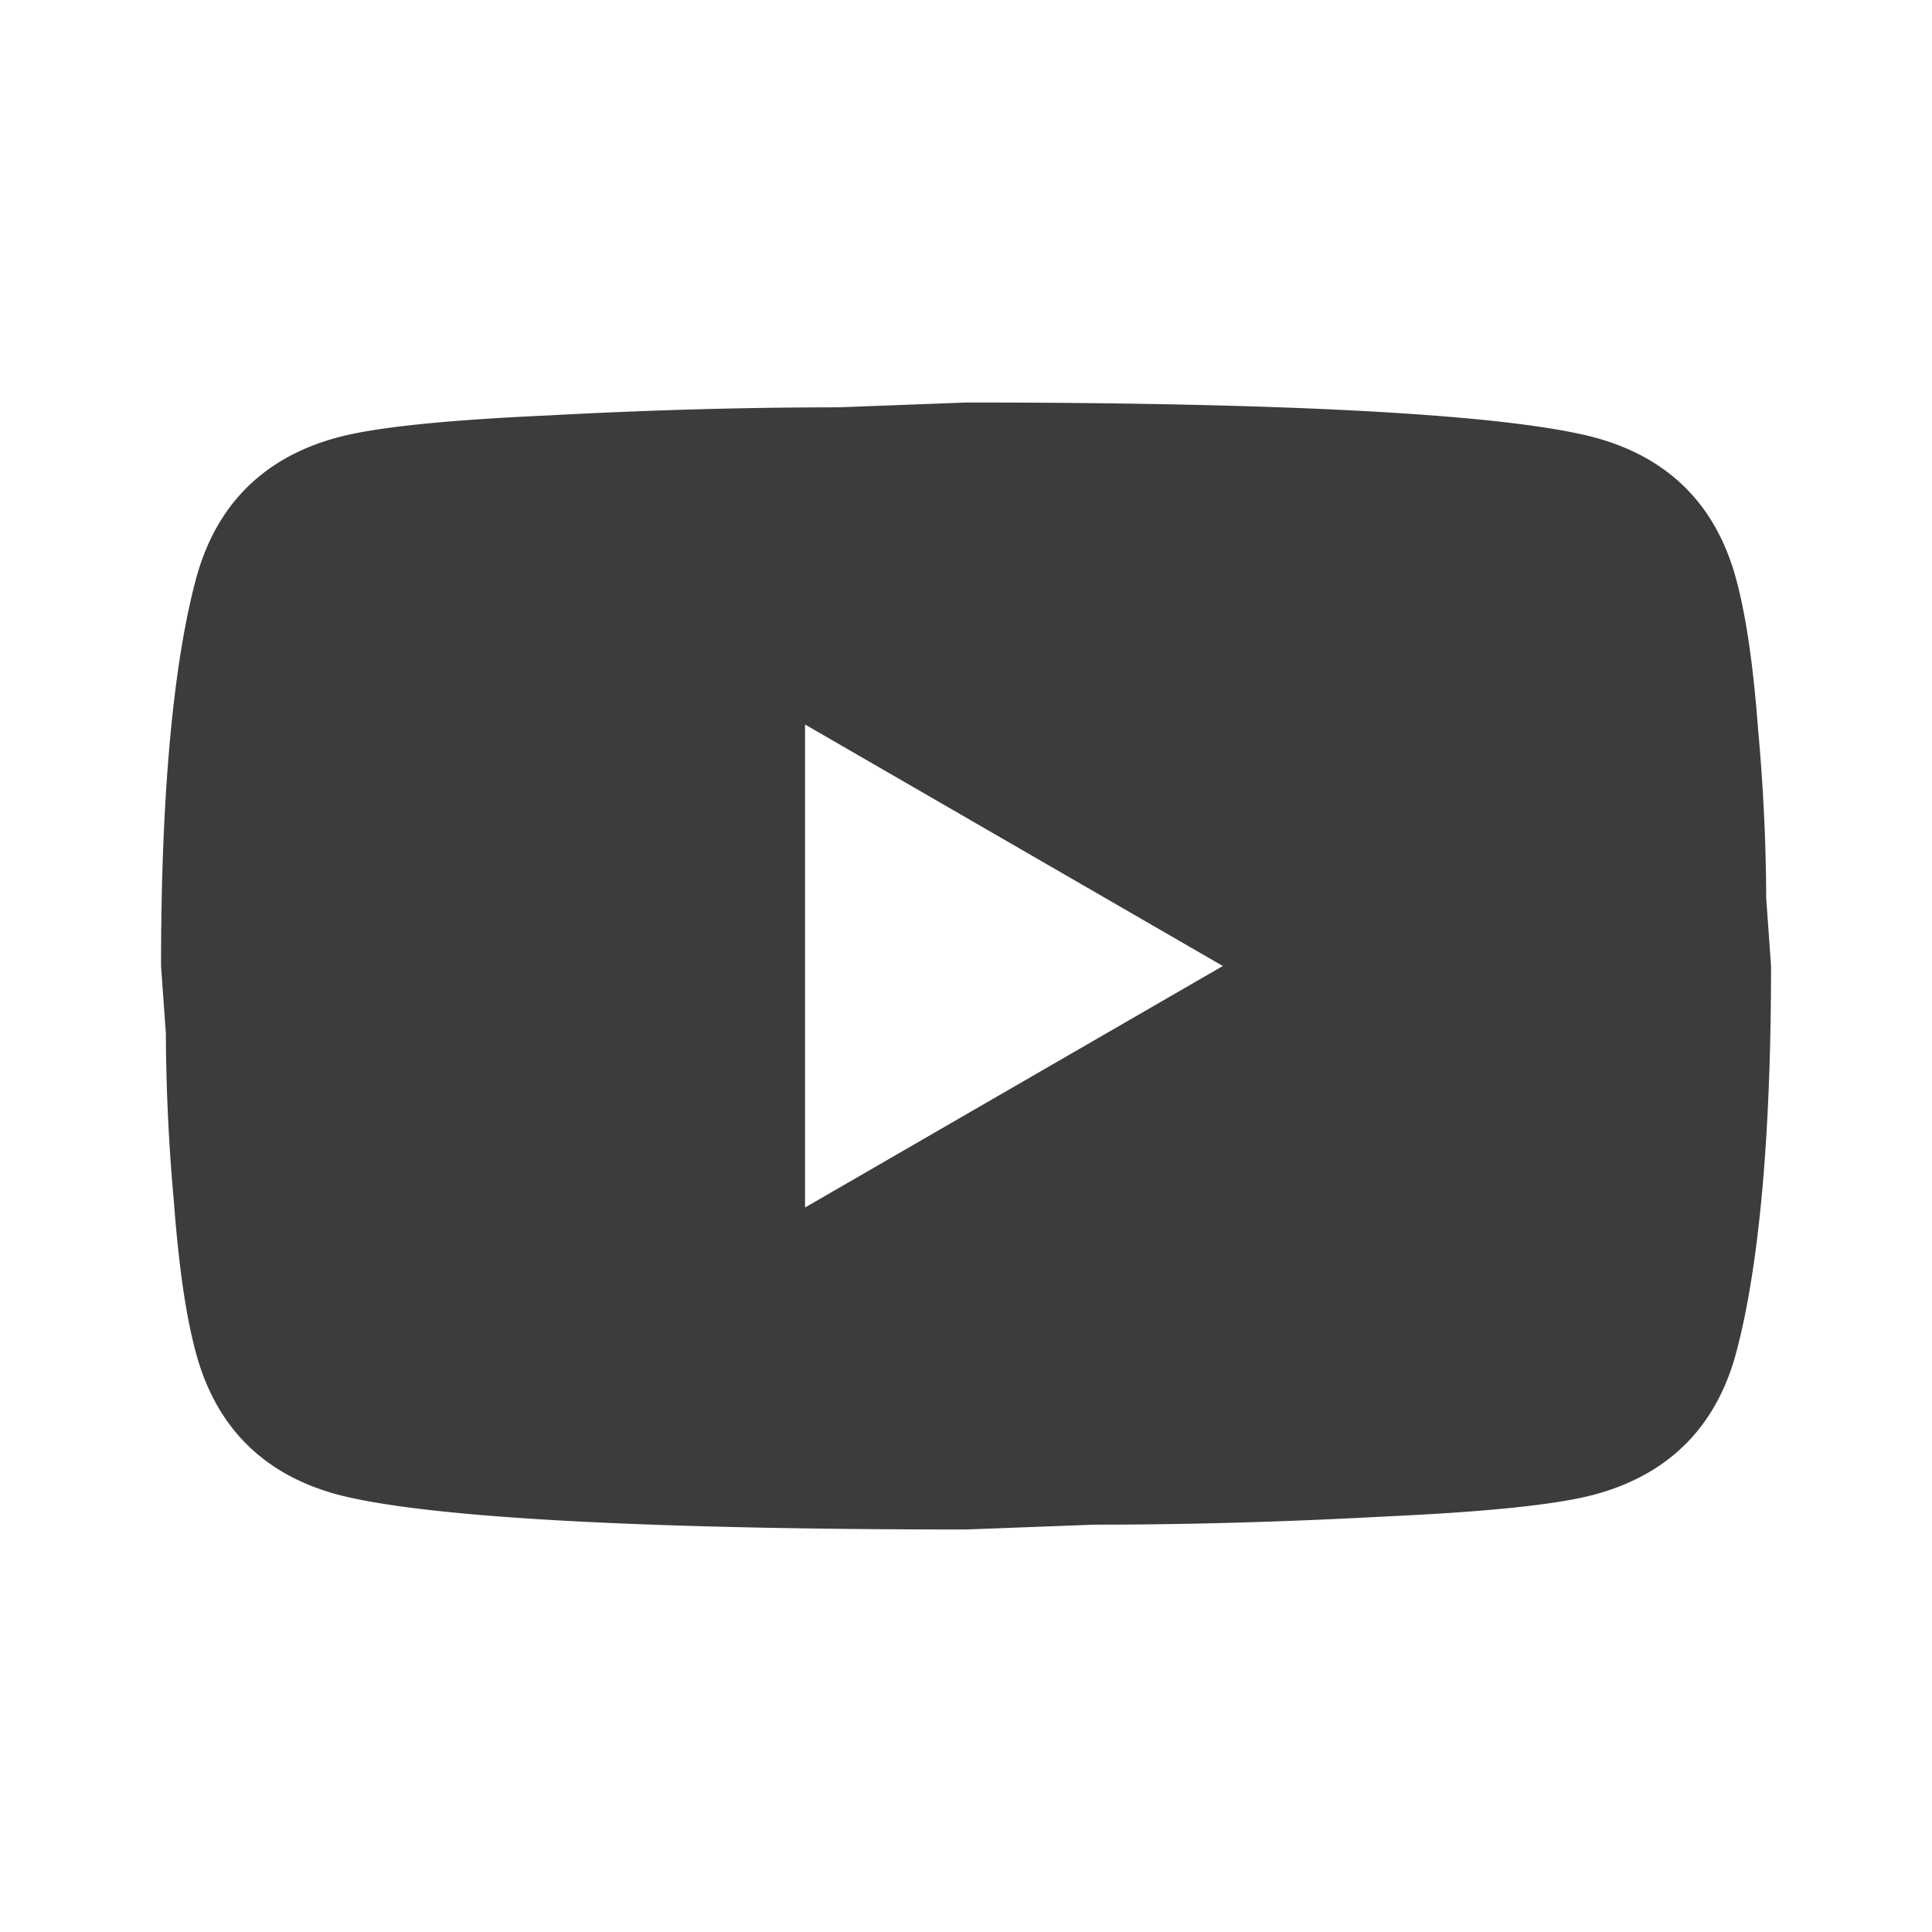<svg width="68" height="68" fill="none" xmlns="http://www.w3.org/2000/svg"><path d="M28.335 42.5L43.04 34l-14.705-8.5v17zm32.753-22.186c.368 1.332.623 3.117.793 5.384a68.18 68.18 0 01.284 5.921l.17 2.38c0 6.205-.454 10.767-1.247 13.685-.708 2.55-2.352 4.194-4.902 4.902-1.331.368-3.768.623-7.508.793-3.683.199-7.055.284-10.172.284l-4.505.17c-11.871 0-19.266-.454-22.185-1.247-2.55-.708-4.193-2.352-4.901-4.902-.369-1.331-.624-3.116-.794-5.383a68.17 68.17 0 01-.283-5.922L5.668 34c0-6.205.453-10.766 1.247-13.685.708-2.55 2.351-4.193 4.901-4.901 1.332-.369 3.769-.624 7.509-.794 3.683-.198 7.055-.283 10.171-.283l4.505-.17c11.872 0 19.267.453 22.185 1.247 2.55.708 4.194 2.351 4.902 4.901z" fill="#3C3C3C"/></svg>